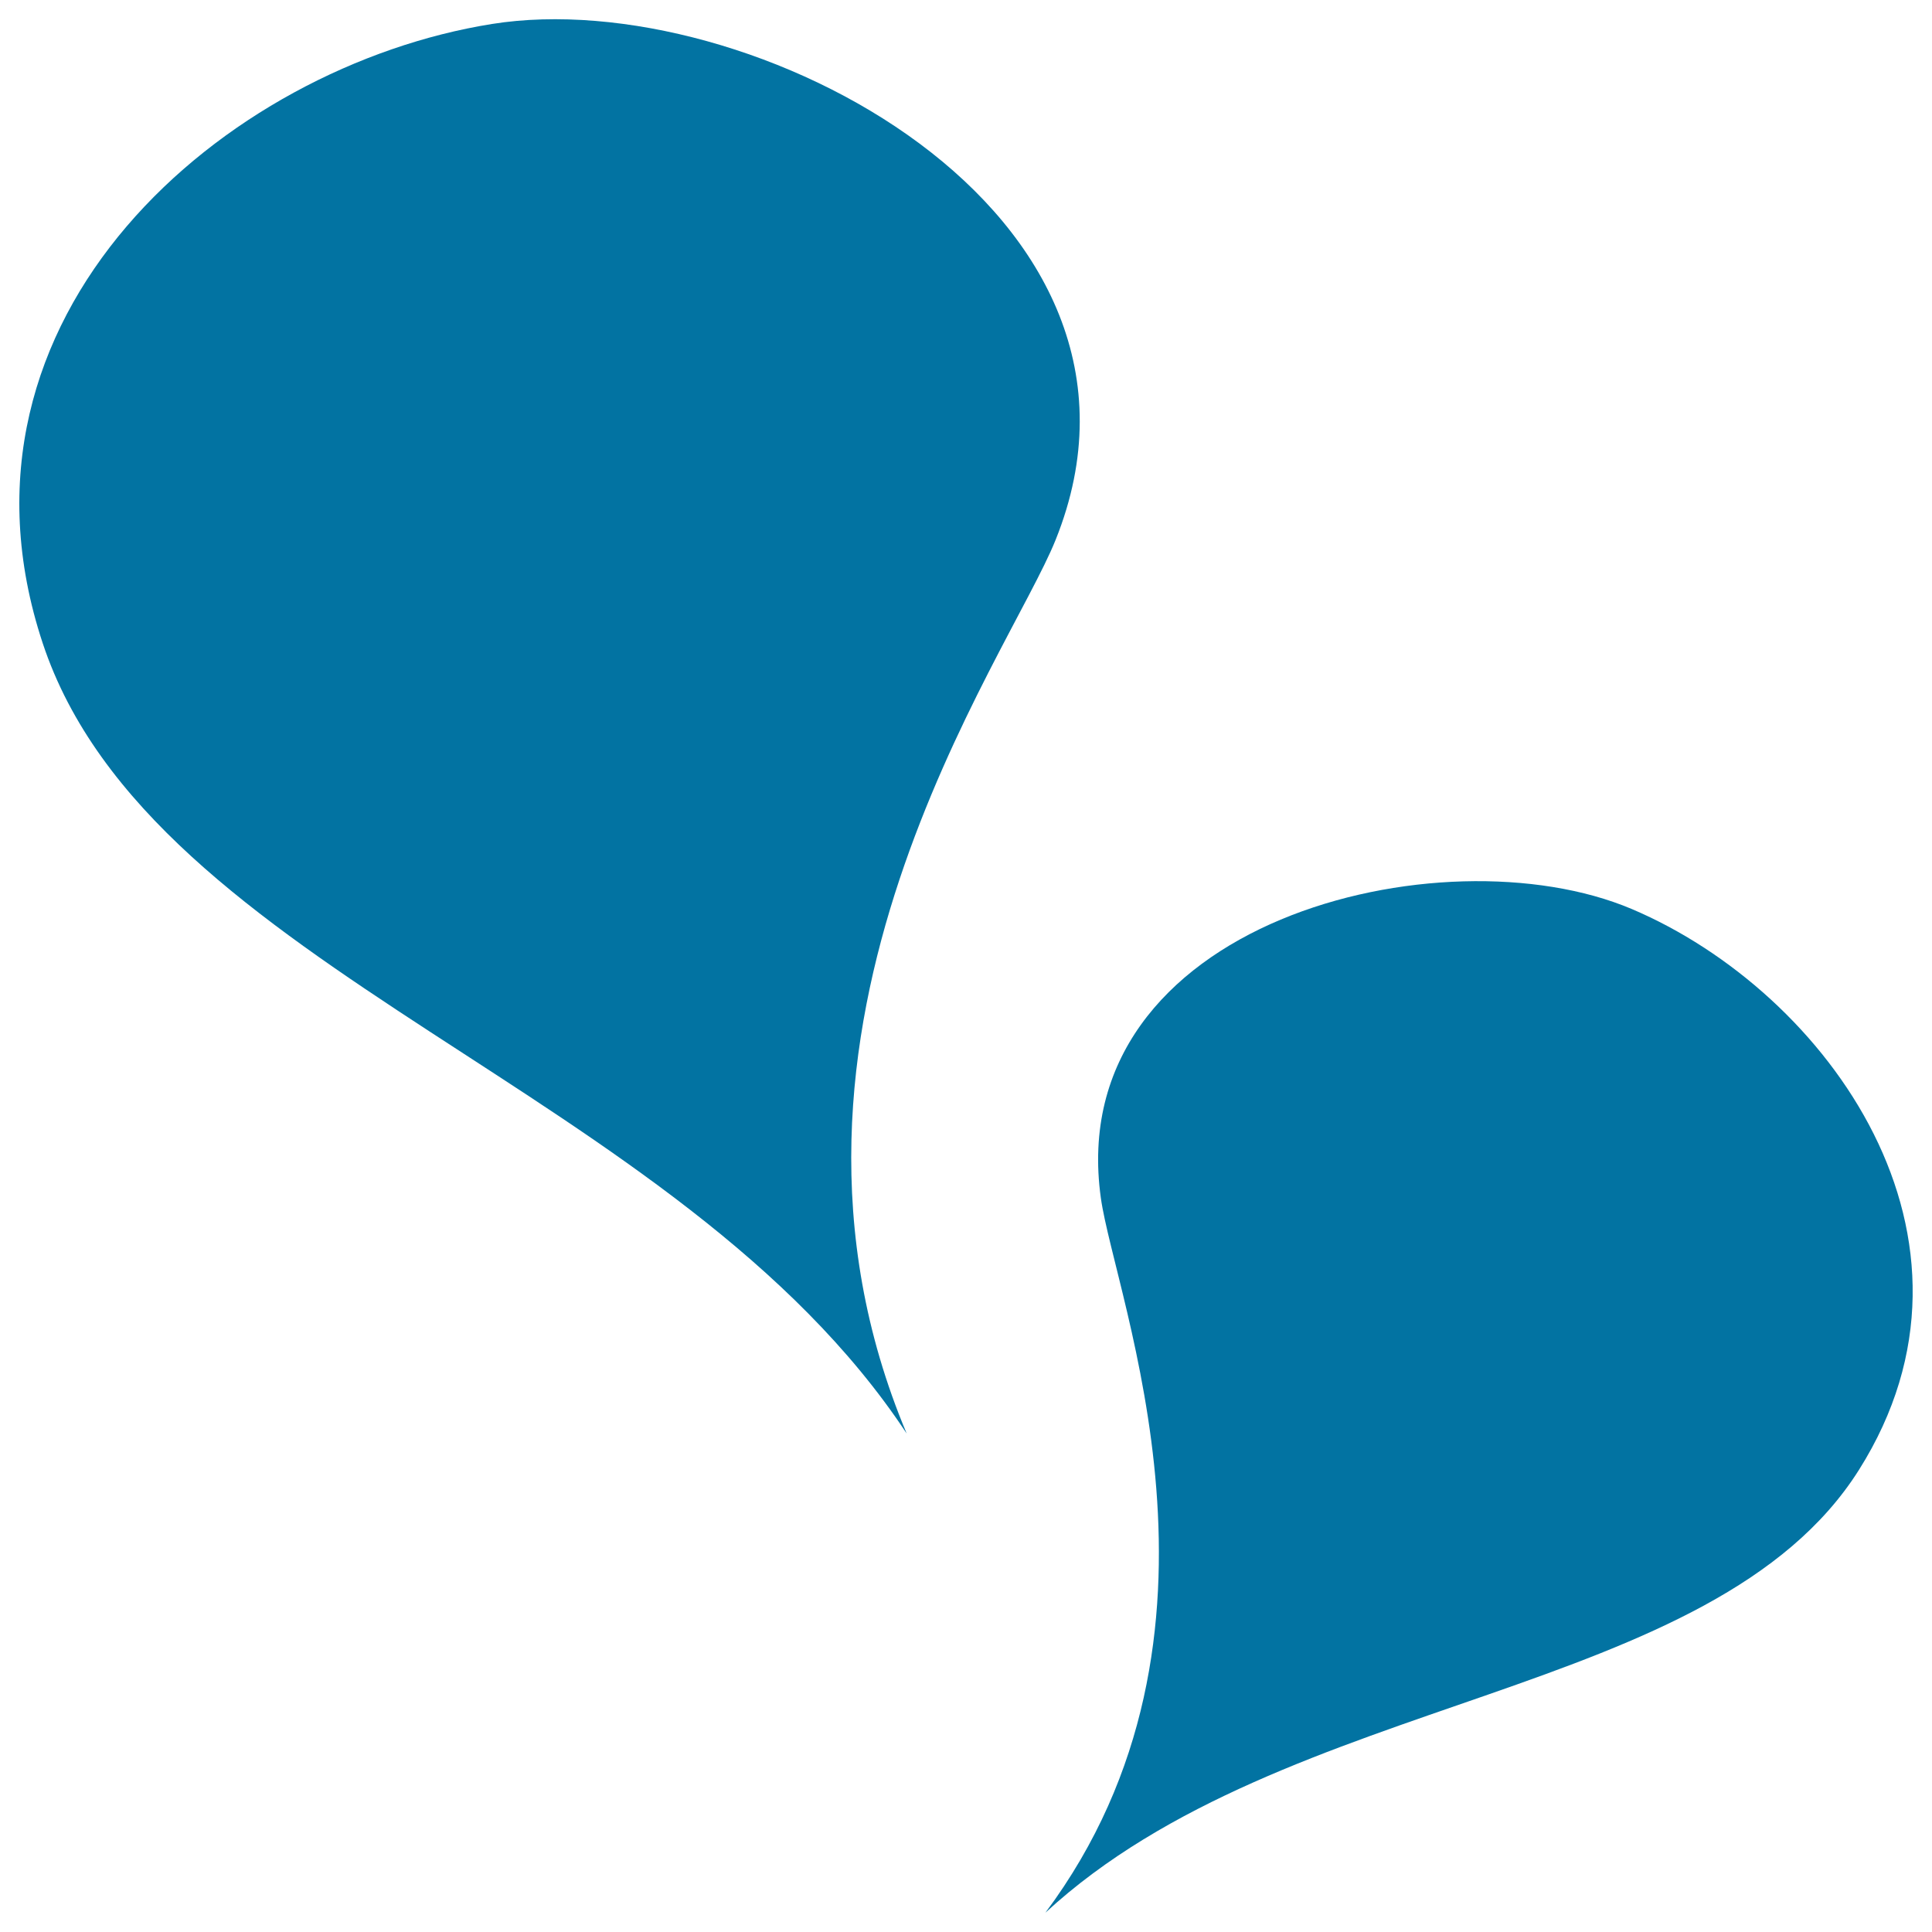 <svg xmlns="http://www.w3.org/2000/svg" viewBox="0 0 1000 1000" style="fill:#0273a2">
<title>Comments Bubbles SVG icon</title>
<g><path d="M22.1,332.9C-34.2,163,116.7,34.4,254.7,12.4c133-21.2,359.8,97.3,291.7,267c-24.7,61.6-165.2,253.2-77.1,462.6C351,562.8,78.4,502.8,22.1,332.9z"/><path d="M962.2,760.8c75.5-119.7-15.9-247.1-117.6-290.3c-98.2-41.6-294.8,6.4-274.8,149.6c7.3,52.1,78.8,225.8-28.7,369.9C665.9,874.9,886.6,880.6,962.2,760.8z"/></g>
</svg>
